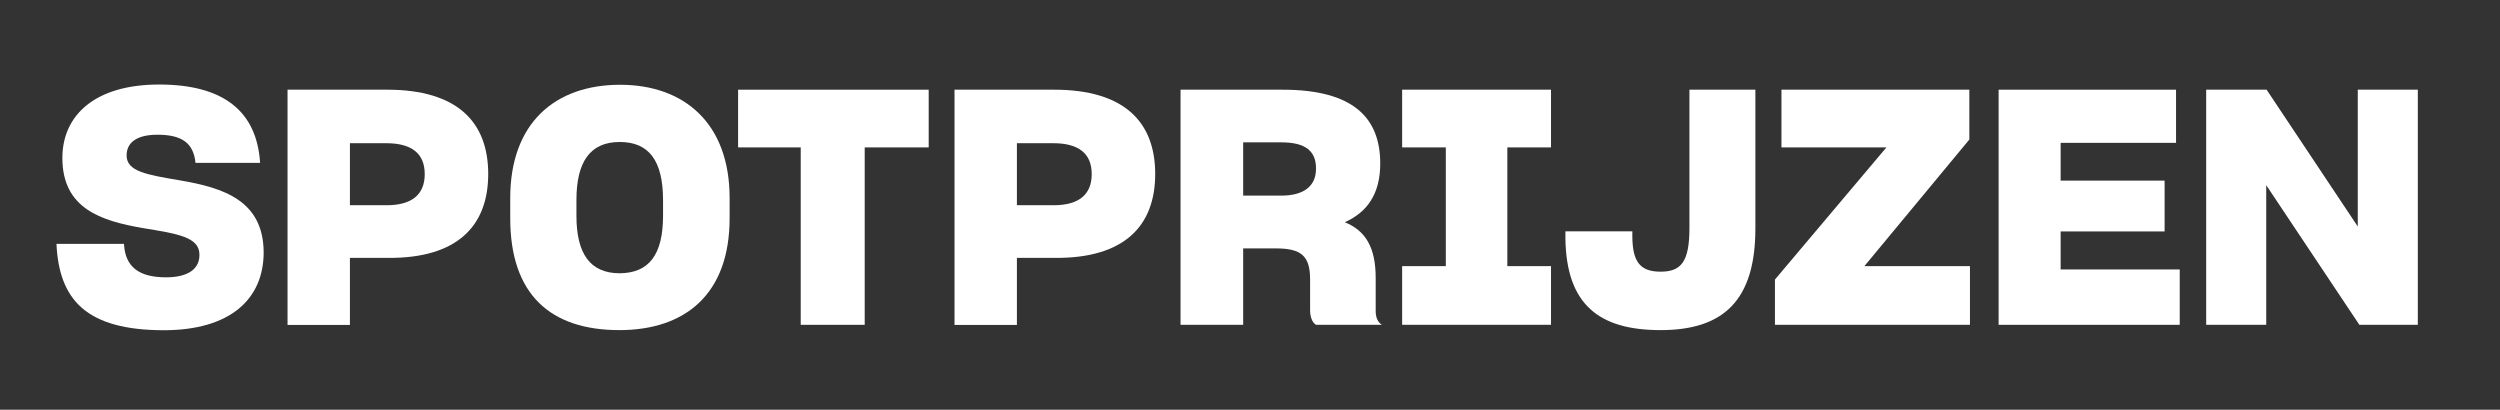 <svg version="1.1" id="Layer_1" xmlns="http://www.w3.org/2000/svg" xmlns:xlink="http://www.w3.org/1999/xlink" x="0px" y="0px" viewBox="0 0 203.19 33.3" style="enable-background:new 0 0 203.19 33.3;" xml:space="preserve" width="100%" height="100%" preserveAspectRatio="none"><rect x="0" y="0" width="203.19" height="33.3" fill="#333333" stroke="none"/><style type="text/css"> .st0{fill:#FFFFFF;} </style><g><path class="st0" d="M4.59,19.82h5.49v0.05c0.11,1.81,1.2,2.67,3.41,2.67c1.89,0,2.72-0.75,2.72-1.81 c0.03-1.47-1.79-1.73-4.58-2.19c-3.44-0.59-6.56-1.6-6.56-5.7c0-3.49,2.67-5.97,7.86-5.97s7.94,2.13,8.21,6.37h-5.25 c-0.16-1.6-1.09-2.29-3.09-2.29c-1.84,0-2.51,0.75-2.51,1.68c0,1.31,1.63,1.57,4.34,2.03c3.57,0.61,6.77,1.65,6.8,5.84 c0,3.79-2.69,6.34-8.13,6.34C6.99,26.83,4.8,24.35,4.59,19.82z"/><path class="st0" d="M28.44,20.97v5.44h-5.07V7.29h8.1c5.68,0,8.21,2.61,8.21,6.85c0,4.29-2.59,6.85-8.1,6.82H28.44z M28.44,11.64 v5.04h2.99c2,0,3.09-0.83,3.09-2.53c0-1.68-1.07-2.51-3.12-2.51H28.44z"/><path class="st0" d="M41.47,17.74v-1.65c0-6.05,3.6-9.2,8.93-9.2c5.2,0,8.9,3.12,8.9,9.2v1.65c0,6.18-3.62,9.09-8.96,9.09 C44.75,26.83,41.47,23.95,41.47,17.74z M53.89,17.53v-1.25c0-3.23-1.15-4.74-3.52-4.74c-2.4,0-3.52,1.6-3.52,4.72v1.28 c0,3.09,1.12,4.67,3.52,4.67C52.75,22.19,53.89,20.7,53.89,17.53z"/><path class="st0" d="M70.28,11.98V26.4h-5.2V11.98h-5.09V7.29h15.49v4.69H70.28z"/><path class="st0" d="M82.65,20.97v5.44h-5.07V7.29h8.1c5.68,0,8.21,2.61,8.21,6.85c0,4.29-2.59,6.85-8.1,6.82H82.65z M82.65,11.64 v5.04h2.99c2,0,3.09-0.83,3.09-2.53c0-1.68-1.07-2.51-3.12-2.51H82.65z"/><path class="st0" d="M101.04,20.19v6.21h-5.09V7.29h8.29c5.76,0,7.94,2.29,7.94,6c0,2.45-1.04,3.95-2.88,4.77 c1.68,0.69,2.51,2.03,2.51,4.53v2.69c0,0.51,0.16,0.91,0.51,1.12h-5.36c-0.32-0.19-0.48-0.67-0.48-1.17v-2.51 c0-1.92-0.72-2.53-2.77-2.53H101.04z M101.04,11.58v4.32h3.09c1.81,0,2.83-0.75,2.83-2.19v-0.03c0-1.39-0.85-2.11-2.8-2.11H101.04z "/><path class="st0" d="M113.96,26.4v-4.77h3.55v-9.65h-3.55V7.29h12.1v4.69h-3.55v9.65h3.55v4.77H113.96z"/><path class="st0" d="M127.23,19.39v-0.59h5.44v0.48c0.03,1.97,0.61,2.8,2.29,2.8c1.68,0,2.35-0.8,2.35-3.55V7.29h5.36v11.28 c0,5.86-2.61,8.26-7.7,8.26C129.95,26.83,127.31,24.75,127.23,19.39z"/><path class="st0" d="M144.26,26.4v-3.68l9.06-10.74h-8.53V7.29h15.27v4.05l-8.53,10.29h8.58v4.77H144.26z"/><path class="st0" d="M177.15,26.4h-14.71V7.29h14.42v4.32h-9.38v3.07h8.45v4.13h-8.45v3.09h9.68V26.4z"/><path class="st0" d="M184.19,15.05V26.4h-4.88V7.29h4.91l7.41,11.12V7.29h4.88V26.4h-4.75L184.19,15.05z"/></g></svg>